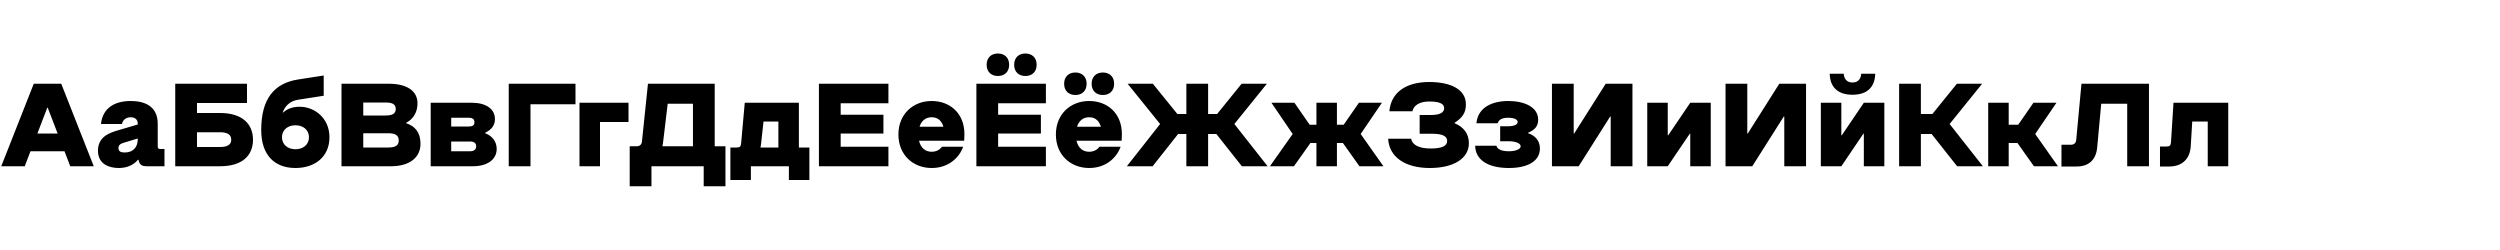 <?xml version="1.0" encoding="UTF-8"?> <svg xmlns="http://www.w3.org/2000/svg" width="2000" height="200" viewBox="0 0 2000 200" fill="none"><g clip-path="url(#clip0_1056_104)"><path d="M27 67H49L75 133H56.2L51.6 121H24.4L19.8 133H1L27 67ZM29.9 106.8H46.1L38.2 86.2H37.8L29.9 106.8ZM94.977 134.4C88.177 134.4 78.377 131.9 78.377 120.6C78.377 109.2 87.777 106.2 94.577 104.2L110.177 99.6V98.8C110.177 96 108.377 93.8 104.577 93.8C100.777 93.8 98.177 96 97.577 99.2H80.777C82.177 86 92.177 80.8 104.577 80.8C115.377 80.8 126.177 84.7 126.177 99V117.2C126.177 118.6 126.777 119.2 128.177 119.2H131.577V133H117.177C113.977 133 111.977 132 111.177 129.2L110.777 127.8H110.377C107.177 131.6 102.177 134.4 94.977 134.4ZM94.777 118.4C94.777 121 96.377 122 99.777 122C106.577 122 110.177 117.6 110.177 111.6V110.8L98.977 114.2C96.177 115 94.777 116.2 94.777 118.4ZM175.994 117.6C181.994 117.6 184.994 115.7 184.994 111.8C184.994 107.7 181.994 105.8 175.994 105.8H157.594V117.6H175.994ZM140.194 133V67H197.594V82.4H157.594V90.4H175.994C194.194 90.4 202.394 99.5 202.394 111.8C202.394 124.1 194.194 133 175.994 133H140.194ZM236.371 119.4C242.371 119.4 247.171 115.8 247.171 109.8C247.171 103.8 242.371 100.2 236.371 100.2C230.371 100.2 225.571 103.8 225.571 109.8C225.571 115.8 230.371 119.4 236.371 119.4ZM208.971 104C208.971 79 219.371 66.6 238.371 63.6L258.971 60.4V76.6L238.371 79.8C231.371 80.9 227.771 85.4 226.171 90H226.571C229.771 87 234.171 85.4 239.771 85.4C251.571 85.4 263.571 94.4 263.571 109.8C263.571 125.2 252.171 134.4 236.371 134.4C219.571 134.4 208.971 124 208.971 104ZM310.702 118C316.702 118 319.002 116.1 319.002 112.3C319.002 108.5 316.502 106.6 310.702 106.6H290.602V118H310.702ZM273.202 133V67H311.202C325.402 67 334.002 72.7 334.002 82.6C334.002 89.6 330.802 95.1 325.002 98.2V98.6C331.802 100.8 336.402 105.8 336.402 115C336.402 125.9 327.802 133 312.802 133H273.202ZM290.602 92.4H308.402C313.602 92.4 316.602 91.1 316.602 87.2C316.602 83.2 313.602 82 308.402 82H290.602V92.4ZM376.155 121C379.355 121 380.955 119.4 380.955 117C380.955 114.6 379.355 113.2 376.155 113.2H360.955V121H376.155ZM344.555 133V82.2H377.555C388.755 82.2 395.955 87.2 395.955 95.2C395.955 100.6 392.955 103.8 388.155 106.2V106.6C393.555 108.6 397.355 113 397.355 119.2C397.355 127.2 390.355 133 378.355 133H344.555ZM360.955 101.2H374.955C378.155 101.2 379.555 100.2 379.555 97.8C379.555 95.4 378.155 94.2 374.955 94.2H360.955V101.2ZM406.991 133V67H460.391V83.4H424.391V133H406.991ZM502.798 82.2V97.6H479.998V133H463.598V82.2H502.798ZM509.362 117C511.762 117 513.362 115.6 513.562 113.2L518.362 67H571.762V117H580.362V149H562.962V133H521.162V149H503.762V117H509.362ZM529.962 117H554.362V83H534.162L530.562 113C530.362 115 529.962 117 529.962 117ZM589.305 118C591.905 118 592.705 117.2 592.905 114.6L595.805 82.2H639.105V118H647.505V144H631.105V133H600.705V144H584.305V118H589.305ZM608.405 118H622.705V97.2H610.805L608.905 114.6C608.605 116.9 608.405 118 608.405 118ZM655.139 67H710.739V82.6H672.539V91.8H706.739V106.8H672.539V117.4H710.739V133H655.139V67ZM745.327 134.4C730.527 134.4 718.727 124 718.727 107.6C718.727 91.2 730.527 80.8 745.327 80.8C760.127 80.8 771.527 90.8 771.527 107.2C771.527 109.4 771.327 112.6 771.327 112.6H735.227C736.527 118.2 740.127 121.4 745.327 121.4C748.727 121.4 751.727 120 753.527 117.4H770.527C767.527 125.8 759.127 134.4 745.327 134.4ZM735.627 101.4H754.727C753.527 97.4 750.927 93.8 745.327 93.8C740.527 93.8 737.127 96.6 735.627 101.4ZM781.116 67H836.716V82.6H798.516V91.8H832.716V106.8H798.516V117.4H836.716V133H781.116V67ZM789.316 51.8C789.316 46.2 792.916 42.8 798.316 42.8C803.716 42.8 807.316 46.2 807.316 51.8C807.316 57.4 803.716 60.8 798.316 60.8C792.916 60.8 789.316 57.4 789.316 51.8ZM811.316 51.8C811.316 46.2 814.916 42.8 820.316 42.8C825.716 42.8 829.316 46.2 829.316 51.8C829.316 57.4 825.716 60.8 820.316 60.8C814.916 60.8 811.316 57.4 811.316 51.8ZM871.303 134.4C856.503 134.4 844.703 124 844.703 107.6C844.703 91.2 856.503 80.8 871.303 80.8C886.103 80.8 897.503 90.8 897.503 107.2C897.503 109.4 897.303 112.6 897.303 112.6H861.203C862.503 118.2 866.103 121.4 871.303 121.4C874.703 121.4 877.703 120 879.503 117.4H896.503C893.503 125.8 885.103 134.4 871.303 134.4ZM851.303 67C851.303 61.4 854.903 58 860.303 58C865.703 58 869.303 61.4 869.303 67C869.303 72.6 865.703 76 860.303 76C854.903 76 851.303 72.6 851.303 67ZM861.603 101.4H880.703C879.503 97.4 876.903 93.8 871.303 93.8C866.503 93.8 863.103 96.6 861.603 101.4ZM873.303 67C873.303 61.4 876.903 58 882.303 58C887.703 58 891.303 61.4 891.303 67C891.303 72.6 887.703 76 882.303 76C876.903 76 873.303 72.6 873.303 67ZM949.092 67H966.492V91.2H973.692L993.292 67H1013.49L987.492 99.2L1014.09 133H993.492L973.092 107.2H966.492V133H949.092V107.2H942.492L922.092 133H901.492L928.092 99.2L902.092 67H922.292L941.892 91.2H949.092V67ZM1074.34 114.4H1069.54V133H1053.14V114.4H1048.34L1035.14 133H1015.94L1034.14 107.2L1017.14 82.2H1035.54L1047.74 99.8H1053.14V82.2H1069.54V99.8H1074.94L1087.14 82.2H1105.54L1088.54 107.2L1106.74 133H1087.54L1074.34 114.4ZM1143.92 134.4C1123.72 134.4 1111.32 125.4 1110.52 111H1128.92C1129.72 115.8 1135.12 118.8 1144.42 118.8C1153.32 118.8 1157.72 116.9 1157.72 112.8C1157.72 109.1 1154.32 107 1145.92 107H1135.72V92H1144.52C1152.62 92 1155.32 89.7 1155.32 86.5C1155.32 83.1 1151.82 81.2 1143.42 81.2C1135.32 81.2 1130.92 84.5 1129.92 89H1111.52C1112.72 74.4 1124.22 65.6 1143.42 65.6C1159.72 65.6 1172.72 71 1172.72 83.5C1172.72 90.6 1169.52 94.4 1163.72 98.2V98.6C1170.52 101.4 1175.12 106.6 1175.12 114.6C1175.12 126.8 1162.82 134.4 1143.92 134.4ZM1207.13 134.4C1190.53 134.4 1180.33 128 1180.13 116.6H1197.13C1197.83 119.4 1201.13 121 1207.13 121C1212.33 121 1216.53 119.4 1216.53 117C1216.53 114.6 1212.33 113 1207.13 113H1200.13V101H1206.53C1211.33 101 1214.13 99.6 1214.13 97.6C1214.13 95.6 1211.33 94.2 1206.53 94.2C1201.73 94.2 1199.13 95.6 1198.13 98.6H1181.13C1182.33 85.6 1194.23 80.8 1206.53 80.8C1219.13 80.8 1230.53 85.4 1230.53 95.8C1230.53 101.2 1227.53 104 1222.53 106.2V106.6C1228.13 108.4 1231.93 112.6 1231.93 118.8C1231.93 128.8 1222.33 134.4 1207.13 134.4ZM1241.56 133V67H1258.96V106.8H1259.36L1284.56 67H1305.96V133H1288.56V93.2H1288.16L1262.96 133H1241.56ZM1334.2 133H1317.8V82.2H1334.2V108.2H1334.6L1352.2 82.2H1368.6V133H1352.2V107H1351.8L1334.2 133ZM1380.43 133V67H1397.83V106.8H1398.23L1423.43 67H1444.83V133H1427.43V93.2H1427.03L1401.83 133H1380.43ZM1473.07 133H1456.67V82.2H1473.07V108.2H1473.47L1491.07 82.2H1507.47V133H1491.07V107H1490.67L1473.07 133ZM1463.77 59H1474.97C1475.37 64.2 1478.47 66 1481.97 66C1485.47 66 1488.57 64.2 1488.97 59H1500.17C1499.97 69 1494.37 75.8 1481.97 75.8C1469.57 75.8 1463.97 69 1463.77 59ZM1519.3 67H1536.7V91.2H1545.9L1565.5 67H1585.7L1559.7 99.2L1586.3 133H1565.7L1545.3 107.2H1536.7V133H1519.3V67ZM1590.56 82.2H1606.96V99.8H1614.56L1626.76 82.2H1645.16L1628.16 107.2L1646.36 133H1627.16L1613.96 114.4H1606.96V133H1590.56V82.2ZM1719.17 67V133H1701.77V83H1680.97L1677.77 117.8C1676.87 127.8 1671.17 133.2 1661.17 133.2H1649.17V115.8H1656.77C1659.17 115.8 1660.77 114.4 1660.97 112L1665.17 67H1719.17ZM1782.59 82.2V133H1766.19V97.2H1753.79L1752.59 117C1751.99 127.2 1745.59 133.2 1735.39 133.2H1727.99V117.2H1733.19C1735.79 117.2 1736.59 116.4 1736.79 113.8L1738.79 82.2H1782.59Z" fill="black"></path></g><defs><clipPath id="clip0_1056_104"><rect width="2000" height="200" fill="white"></rect></clipPath></defs></svg> 